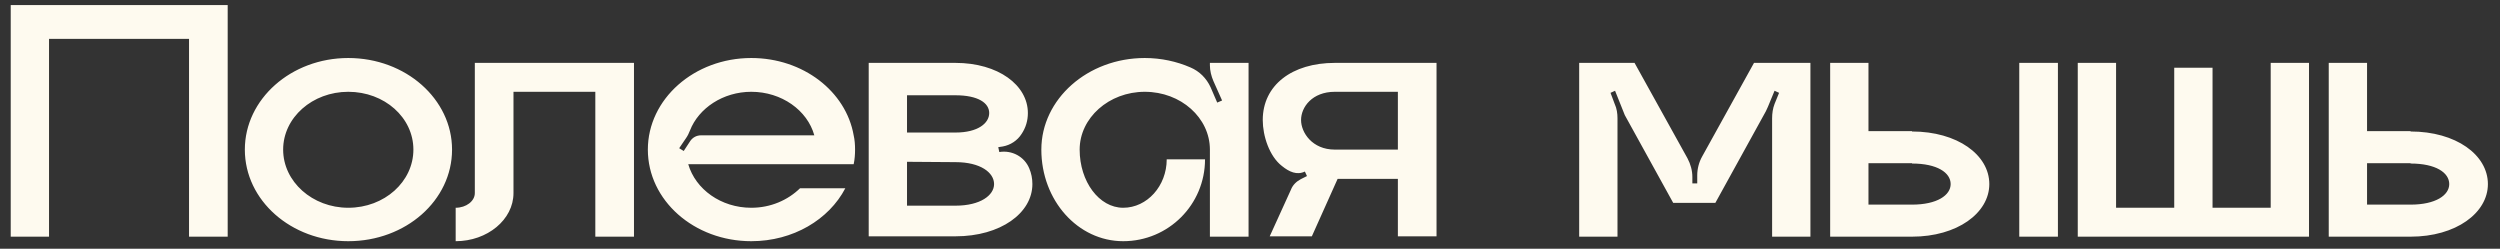 <?xml version="1.0" encoding="UTF-8"?> <svg xmlns="http://www.w3.org/2000/svg" width="201" height="20" viewBox="0 0 201 20" fill="none"><rect x="0" y="0" width="201" height="20" fill="#333333" stroke="none"/><path d="M0.862 0.408H18.306V19.028H15.198V3.124H3.942V19.028H0.862V0.408ZM28.001 4.664C32.621 4.664 36.345 7.968 36.345 12.028C36.345 16.116 32.621 19.392 28.001 19.392C23.409 19.392 19.685 16.116 19.685 12.028C19.685 7.968 23.409 4.664 28.001 4.664ZM28.001 16.704C30.913 16.704 33.237 14.604 33.237 12.028C33.237 9.452 30.913 7.38 28.001 7.38C25.117 7.38 22.765 9.452 22.765 12.028C22.765 14.604 25.117 16.704 28.001 16.704ZM38.176 5.056H50.972V19.028H47.864V7.38H41.284V15.528C41.284 17.656 39.184 19.392 36.636 19.392V16.704C37.476 16.704 38.176 16.172 38.176 15.528V5.056ZM68.747 12.028C68.747 12.42 68.719 12.812 68.635 13.204H55.335C55.923 15.22 57.967 16.704 60.403 16.704C61.971 16.704 63.343 16.088 64.323 15.136H67.963C66.647 17.656 63.763 19.392 60.403 19.392C55.811 19.392 52.087 16.116 52.087 12.028C52.087 7.968 55.811 4.664 60.403 4.664C64.575 4.664 68.019 7.352 68.635 10.88C68.719 11.244 68.747 11.636 68.747 12.028ZM56.371 10.88H65.471C64.911 8.864 62.839 7.38 60.403 7.38C58.135 7.38 56.175 8.696 55.475 10.488C55.391 10.712 55.279 10.936 55.139 11.132L54.607 11.916L54.971 12.14L55.503 11.328C55.699 11.048 56.007 10.88 56.371 10.88ZM80.344 12.224C81.353 12.056 82.361 12.588 82.752 13.54C82.921 13.932 83.004 14.352 83.004 14.8C83.004 17.124 80.457 19 76.817 19H69.844V5.056H76.817C80.26 5.056 82.641 6.848 82.641 9.088C82.641 9.704 82.472 10.264 82.136 10.768C81.8 11.3 81.24 11.664 80.624 11.776L80.26 11.832L80.344 12.224ZM72.924 7.66V10.656H76.817C78.636 10.656 79.532 9.9 79.532 9.088C79.532 8.276 78.636 7.66 76.817 7.66H72.924ZM76.817 16.536C78.832 16.536 79.924 15.696 79.924 14.8C79.924 13.876 78.832 13.036 76.817 13.036L72.924 13.008V16.536H76.817ZM97.276 5.056H100.384V19.028H97.276V12.028C97.276 9.48 94.952 7.38 92.04 7.38C89.156 7.38 86.804 9.48 86.804 12.028C86.804 14.604 88.372 16.704 90.304 16.704C92.236 16.704 93.804 14.94 93.804 12.812H96.884C96.884 16.452 93.944 19.392 90.304 19.392C86.664 19.392 83.724 16.116 83.724 12.028C83.724 7.968 87.448 4.664 92.04 4.664C93.356 4.664 94.616 4.944 95.708 5.42C96.436 5.728 96.996 6.288 97.332 7.016L97.864 8.248L98.256 8.08L97.556 6.512C97.388 6.12 97.276 5.672 97.276 5.252V5.056ZM107.321 5.056H115.497V19H112.389V14.38H107.545L105.473 19H102.085L103.793 15.248C103.933 14.884 104.213 14.604 104.577 14.408L105.081 14.156L104.913 13.792C104.269 14.1 103.653 13.82 103.065 13.344C102.057 12.56 101.525 10.936 101.525 9.648C101.525 6.848 103.877 5.056 107.321 5.056ZM112.389 12.028V7.38H107.321C105.501 7.38 104.605 8.612 104.605 9.648C104.605 10.656 105.501 12.028 107.321 12.028H112.389ZM141.022 5.056H145.558V19.028H142.478V9.508C142.478 9.116 142.534 8.724 142.674 8.36L143.038 7.464L142.674 7.296L142.142 8.584C142.086 8.724 142.03 8.836 141.974 8.948L137.914 16.312H134.526L130.634 9.256L129.85 7.296L129.486 7.464L129.822 8.36C129.99 8.724 130.046 9.116 130.046 9.508V19.028H126.966V5.056H131.418L135.674 12.728C135.926 13.204 136.066 13.708 136.066 14.24V14.744H136.458V14.1C136.458 13.568 136.598 13.036 136.85 12.588L141.022 5.056ZM165.457 19.028H162.349V5.056H165.457V19.028ZM153.725 10.572C157.365 10.572 159.941 12.448 159.941 14.8C159.941 17.124 157.365 19.028 153.725 19.028H147.145V5.056H150.225V10.544H153.725V10.572ZM153.725 16.452C155.741 16.452 156.833 15.696 156.833 14.8C156.833 13.876 155.741 13.148 153.725 13.148V13.12H150.225V16.452H153.725ZM182.564 5.056H185.644V19.028H167.052V5.056H170.132V16.704H174.808V5.448H177.888V16.704H182.564V5.056ZM193.811 10.572C197.451 10.572 200.027 12.448 200.027 14.8C200.027 17.124 197.451 19.028 193.811 19.028H187.231V5.056H190.311V10.544H193.811V10.572ZM193.811 16.452C195.827 16.452 196.919 15.696 196.919 14.8C196.919 13.876 195.827 13.148 193.811 13.148V13.12H190.311V16.452H193.811Z" fill="#FEFAEF"></path></svg> 